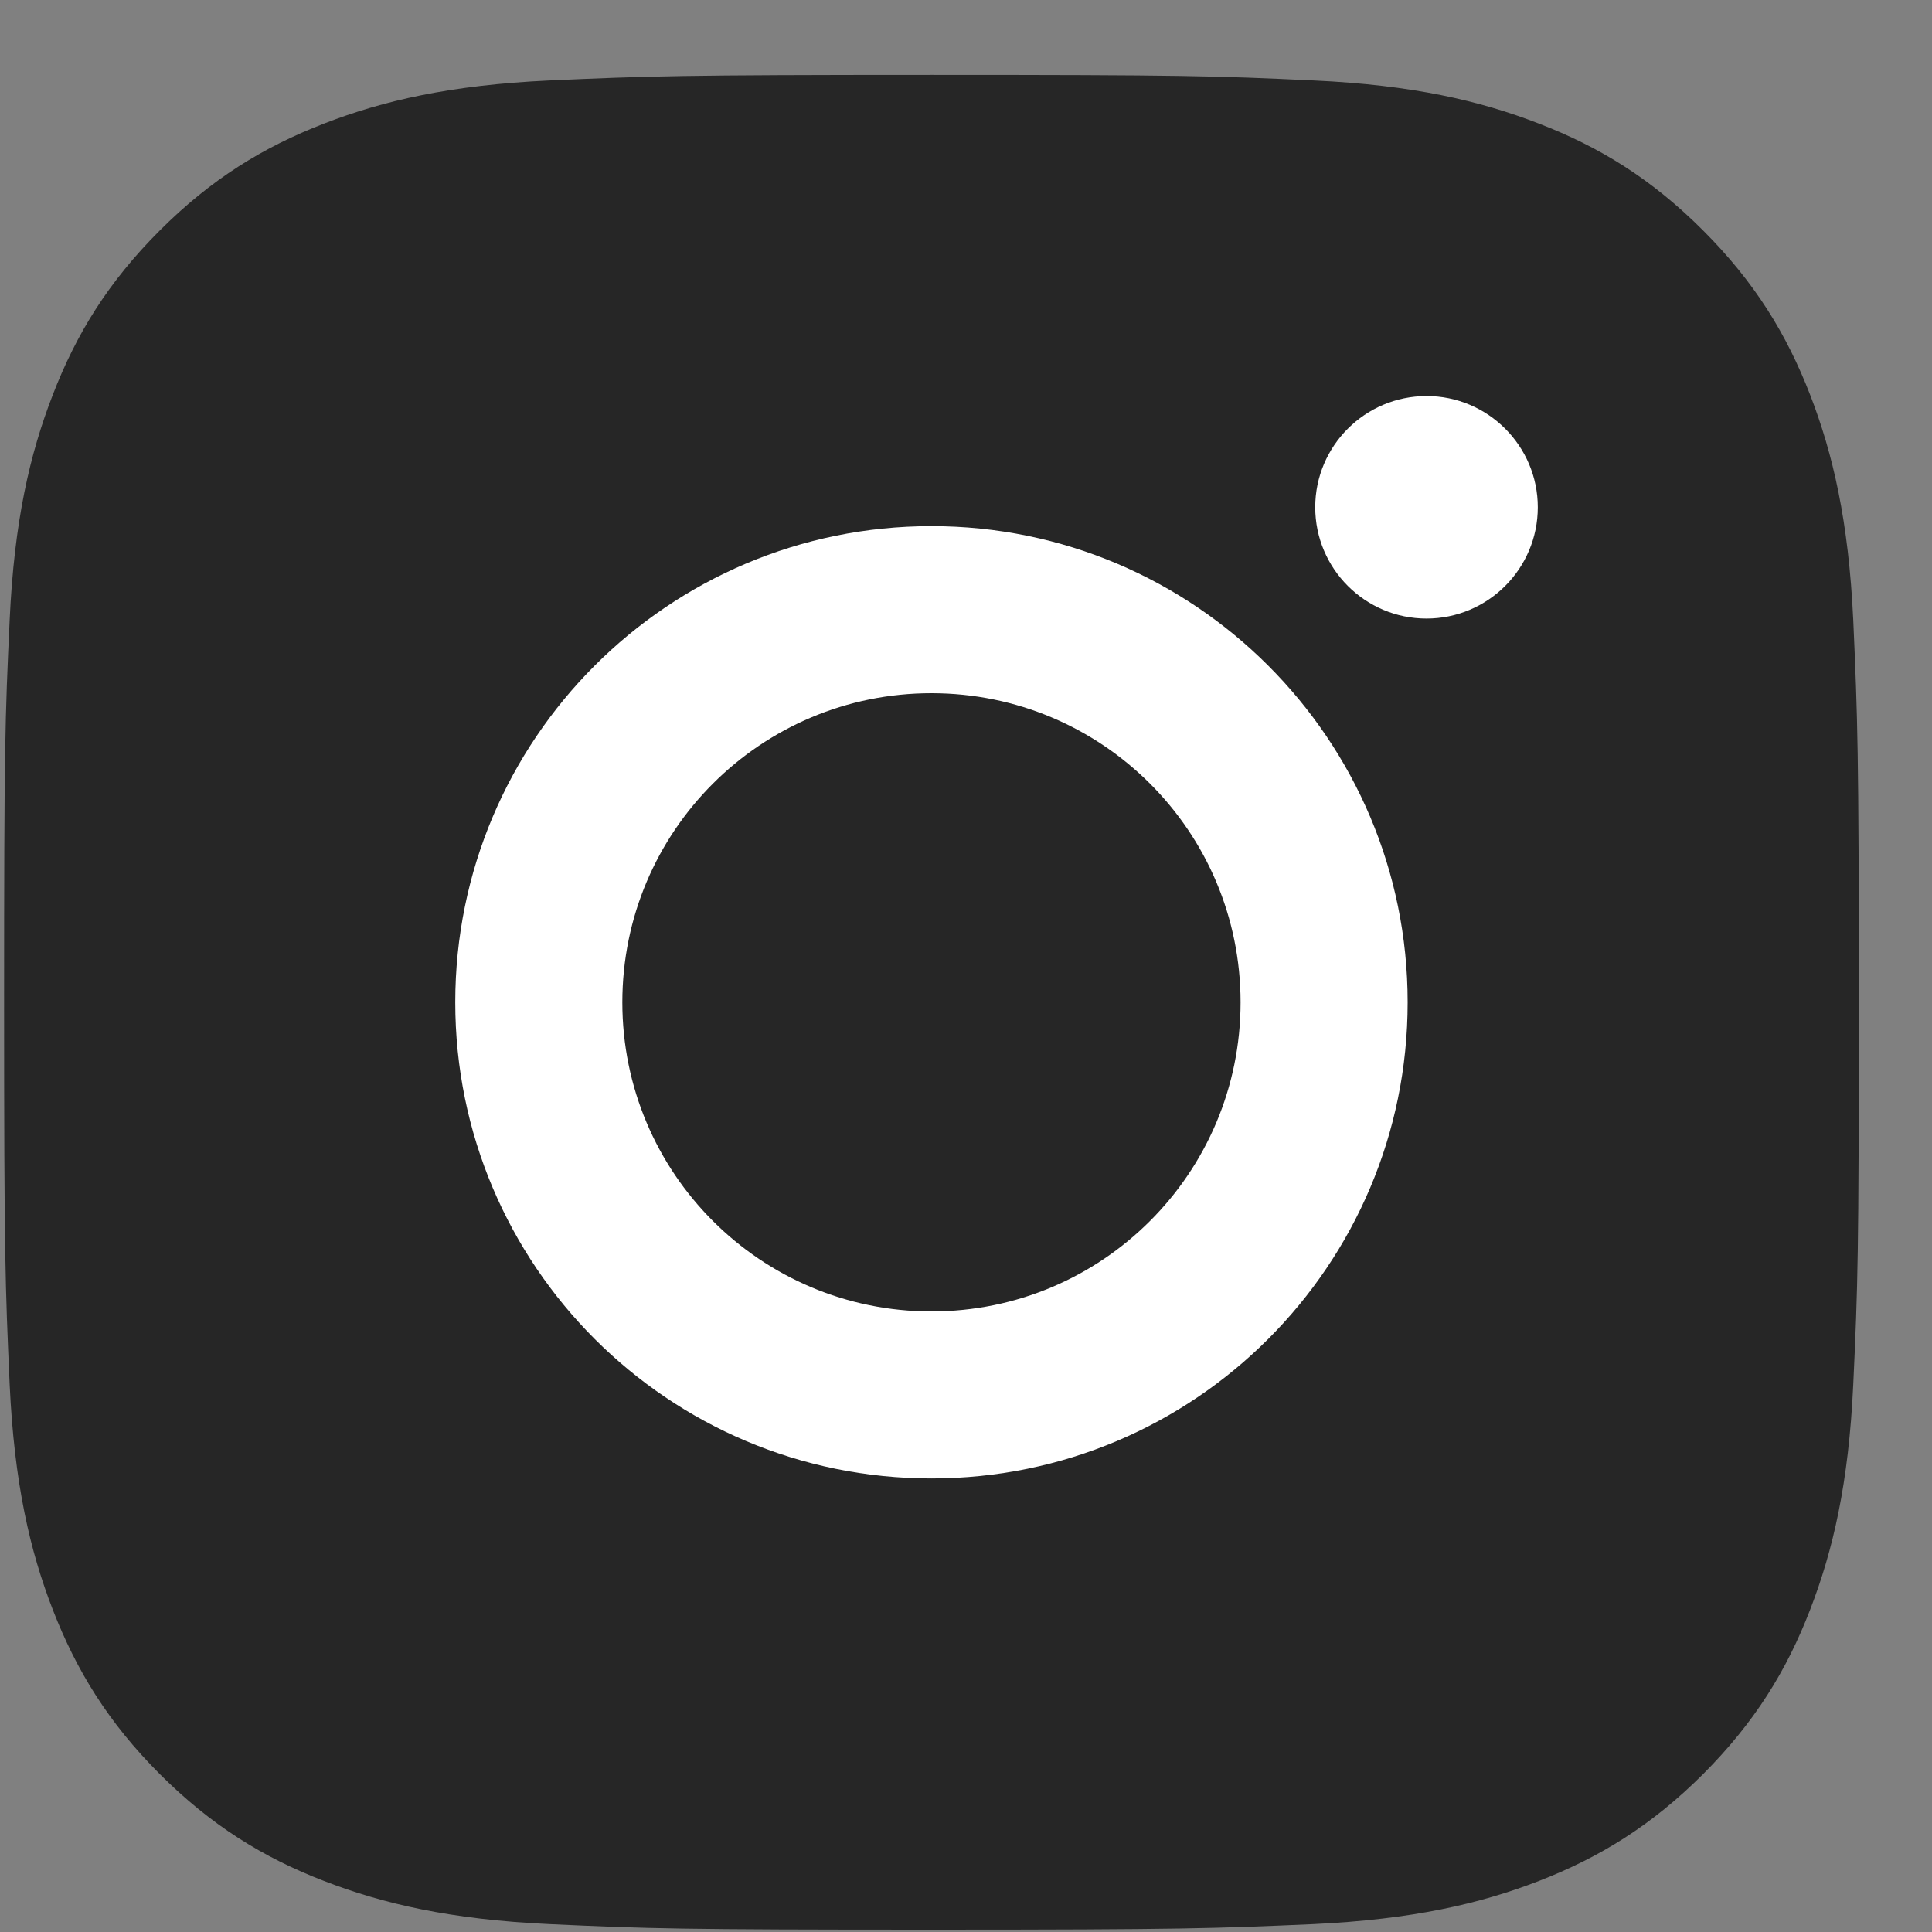 <svg width="25" height="25" viewBox="0 0 25 25" fill="none" xmlns="http://www.w3.org/2000/svg">
<rect x="0" y="0" width="25" height="25" fill="#808080" stroke="none"/>
<g clip-path="url(#clip0_1_570)">
<path fill-rule="evenodd" clip-rule="evenodd" d="M12.053 0.969C8.793 0.969 8.386 0.984 7.106 1.041C5.828 1.101 4.958 1.302 4.193 1.599C3.404 1.905 2.734 2.316 2.067 2.983C1.4 3.65 0.988 4.319 0.683 5.109C0.386 5.874 0.184 6.744 0.125 8.022C0.065 9.302 0.053 9.709 0.053 12.97C0.053 16.23 0.068 16.637 0.125 17.916C0.185 19.194 0.386 20.064 0.683 20.829C0.989 21.617 1.4 22.288 2.067 22.956C2.734 23.622 3.403 24.035 4.193 24.34C4.959 24.636 5.829 24.838 7.106 24.898C8.386 24.957 8.793 24.97 12.053 24.97C15.313 24.97 15.72 24.954 17 24.898C18.277 24.837 19.148 24.636 19.913 24.34C20.701 24.034 21.372 23.622 22.039 22.956C22.705 22.288 23.118 21.62 23.423 20.829C23.719 20.064 23.922 19.194 23.981 17.916C24.041 16.637 24.053 16.23 24.053 12.97C24.053 9.709 24.038 9.302 23.981 8.022C23.921 6.745 23.719 5.873 23.423 5.109C23.117 4.32 22.705 3.65 22.039 2.983C21.372 2.316 20.704 1.904 19.913 1.599C19.148 1.302 18.277 1.1 17 1.041C15.72 0.981 15.313 0.969 12.053 0.969Z" fill="#262626"/>
<path d="M12.053 6.808C8.648 6.808 5.891 9.568 5.891 12.97C5.891 16.375 8.651 19.131 12.053 19.131C15.458 19.131 18.215 16.372 18.215 12.97C18.215 9.565 15.455 6.808 12.053 6.808ZM12.053 16.97C9.843 16.97 8.053 15.18 8.053 12.97C8.053 10.759 9.843 8.97 12.053 8.97C14.263 8.97 16.053 10.759 16.053 12.97C16.053 15.18 14.263 16.97 12.053 16.97Z" fill="white"/>
<path d="M19.899 6.564C19.899 7.359 19.253 8.004 18.459 8.004C17.664 8.004 17.019 7.358 17.019 6.564C17.019 5.77 17.665 5.125 18.459 5.125C19.252 5.124 19.899 5.77 19.899 6.564Z" fill="white"/>
</g>
<defs>
<clipPath id="clip0_1_570">
<rect width="24" height="24" fill="white" transform="translate(0.053 0.969)"/>
</clipPath>
</defs>
</svg>
